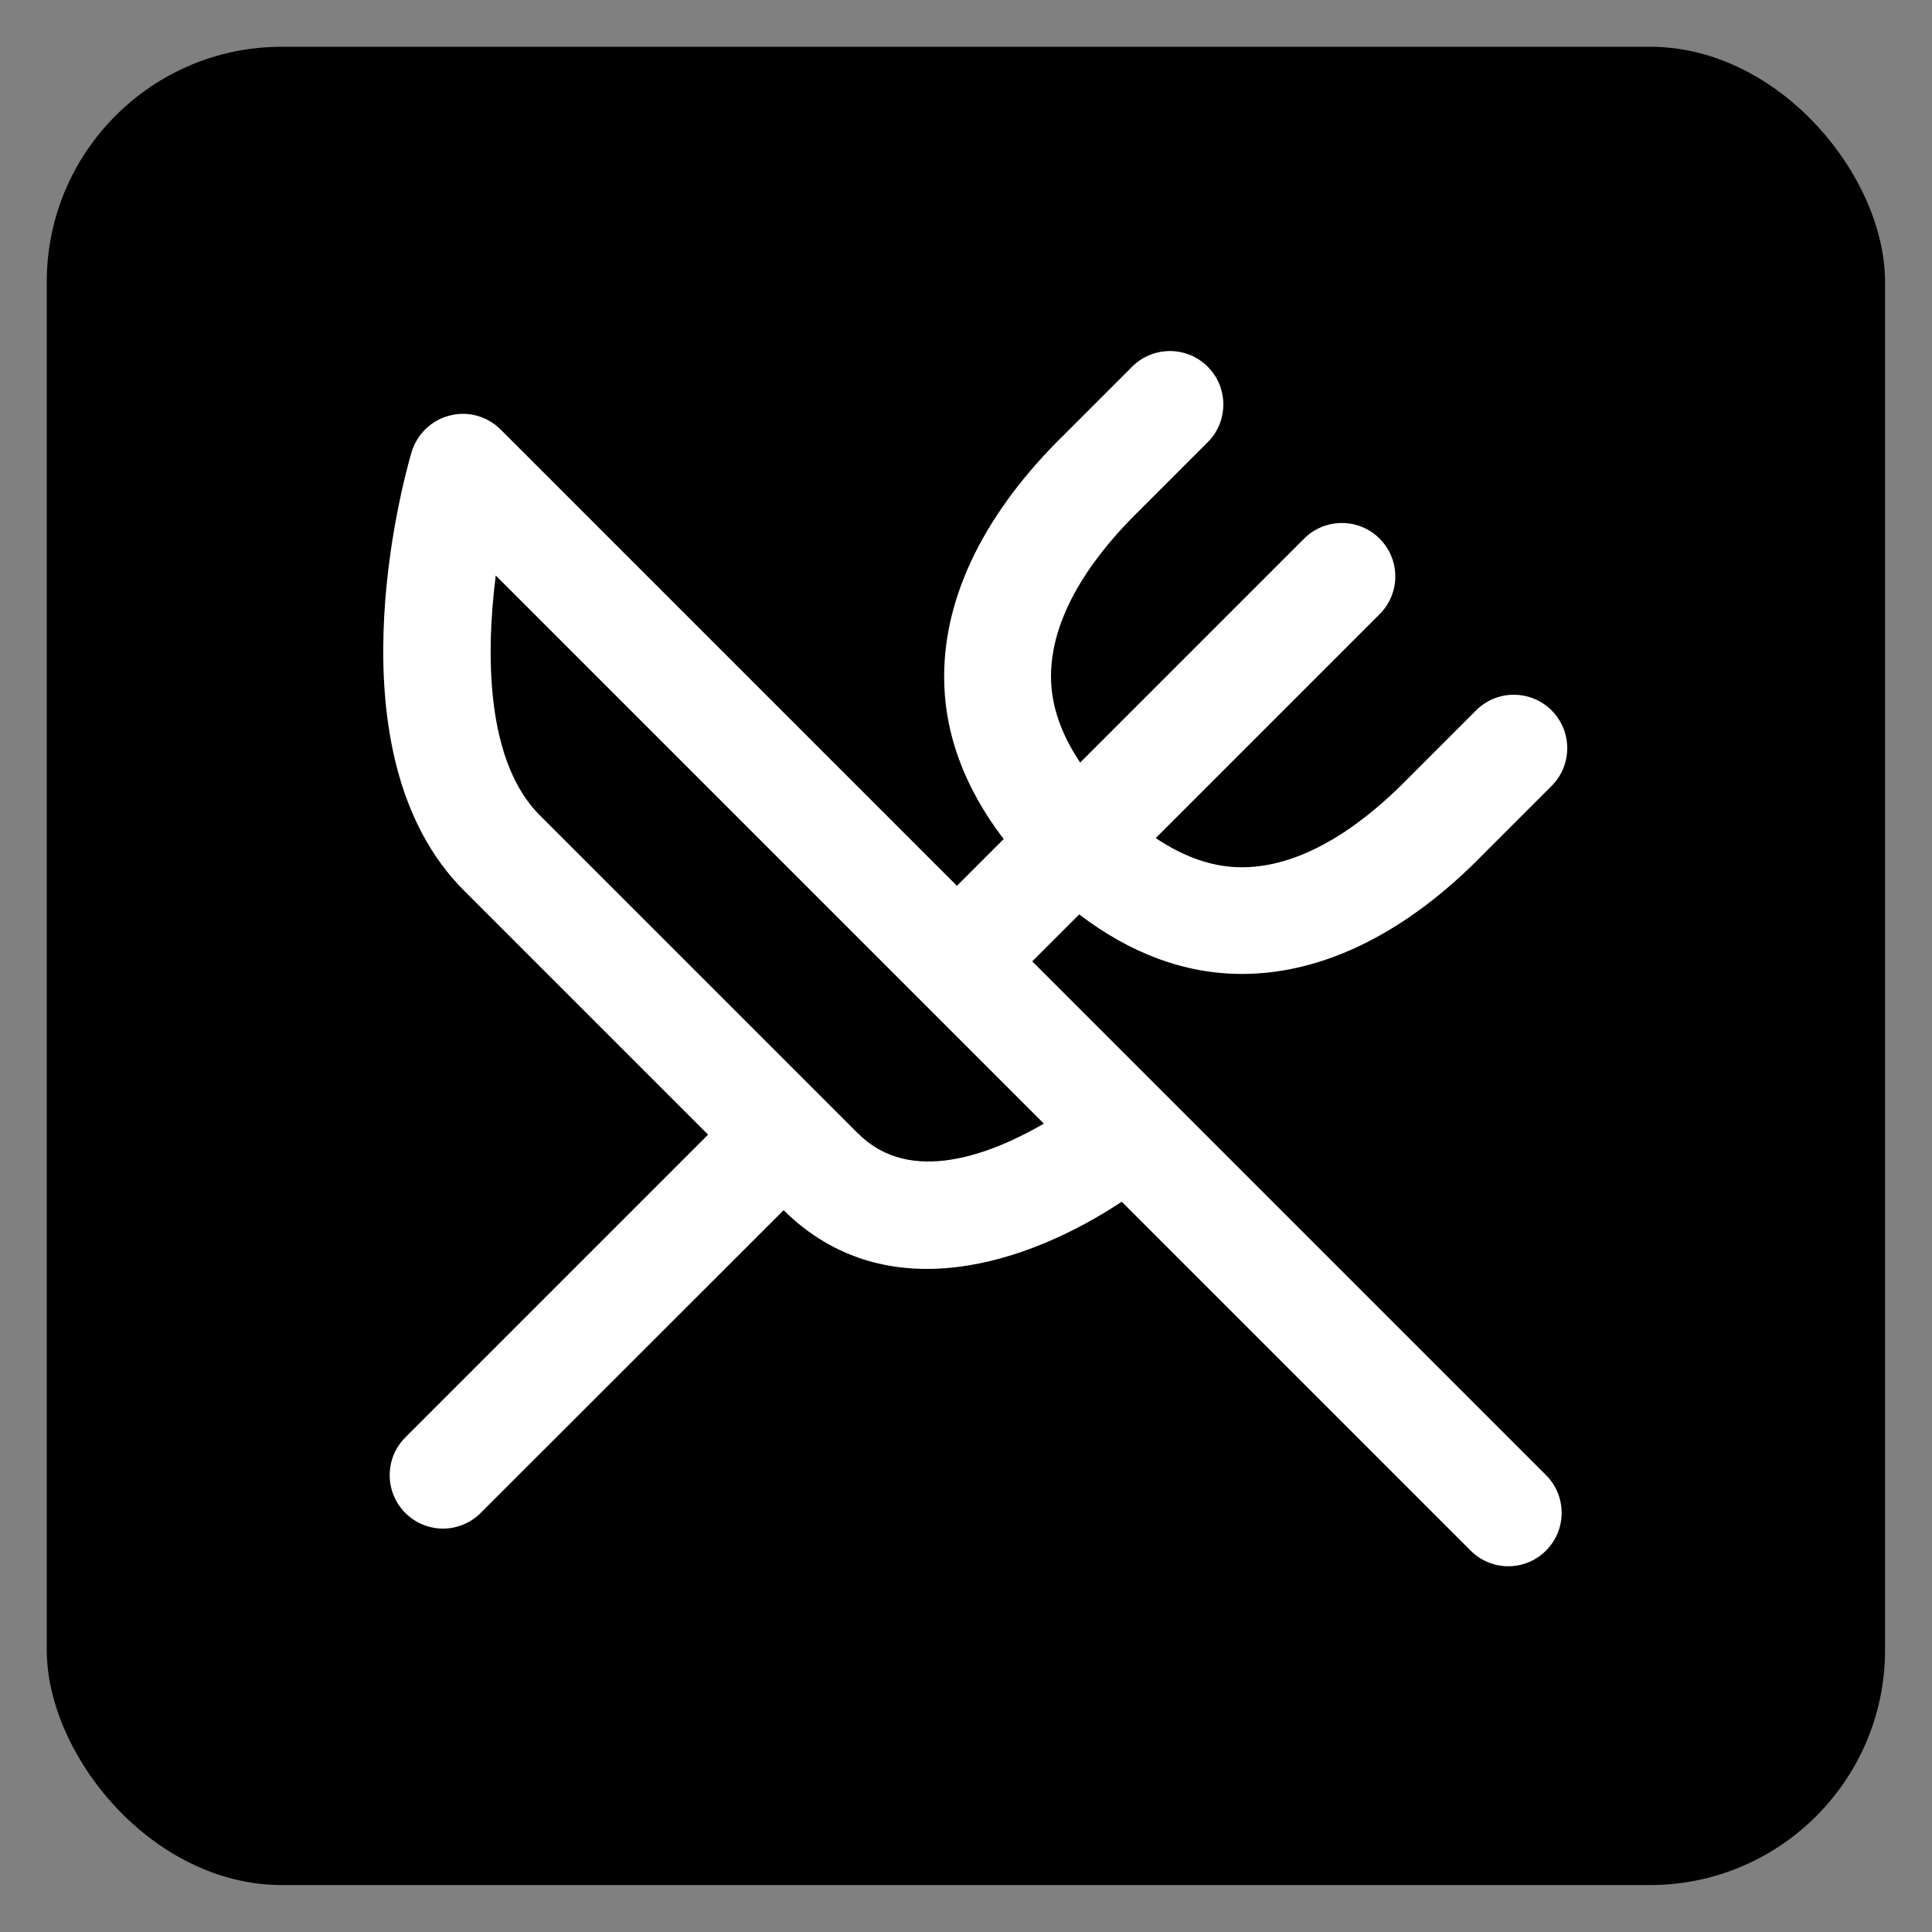 <?xml version="1.0" encoding="UTF-8"?><svg id="Capa_1" xmlns="http://www.w3.org/2000/svg" viewBox="0 0 100 100"><rect x="0" y="0" width="100" height="100" fill="#808080" stroke="none"/><rect x="2.42" y="2.42" width="95.15" height="95.15" rx="12.17" ry="12.17"/><path d="M53.44,49.75l2.42-2.42c2.65,2.02,5.47,3.08,8.42,3.08h.08c4.19-.02,8.49-2.17,12.41-6.19l3.54-3.54c1.08-1.08,1.08-2.83,0-3.91s-2.83-1.08-3.91,0l-3.57,3.57c-2.02,2.06-5.13,4.53-8.51,4.55h-.04c-1.52,0-2.99-.53-4.46-1.51l11.59-11.59c1.08-1.08,1.08-2.83,0-3.91s-2.83-1.08-3.91,0l-11.59,11.59c-.99-1.48-1.52-2.97-1.51-4.5.02-3.39,2.48-6.5,4.57-8.54l3.54-3.54c1.08-1.08,1.08-2.83,0-3.91s-2.83-1.08-3.91,0l-3.52,3.52c-4.04,3.95-6.19,8.25-6.21,12.44-.02,2.98,1.04,5.82,3.08,8.49l-2.42,2.42-23.62-23.62c-.69-.69-1.69-.97-2.64-.72-.95.24-1.69.97-1.97,1.9-.46,1.58-4.31,15.66,2.72,22.69l12.63,12.63-15.67,15.67c-1.08,1.08-1.08,2.83,0,3.91.54.54,1.25.81,1.95.81s1.41-.27,1.95-.81l15.68-15.67c5.35,5.29,12.77,2.7,17.5-.44l18.06,18.06c.54.54,1.25.81,1.95.81s1.41-.27,1.95-.81c1.08-1.08,1.08-2.83,0-3.91l-26.59-26.59ZM44.42,58.68l-16.48-16.48c-2.74-2.74-2.82-8.15-2.28-12.41l28.37,28.37c-2.69,1.56-6.9,3.23-9.6.52Z" style="fill:#fff;"/></svg>